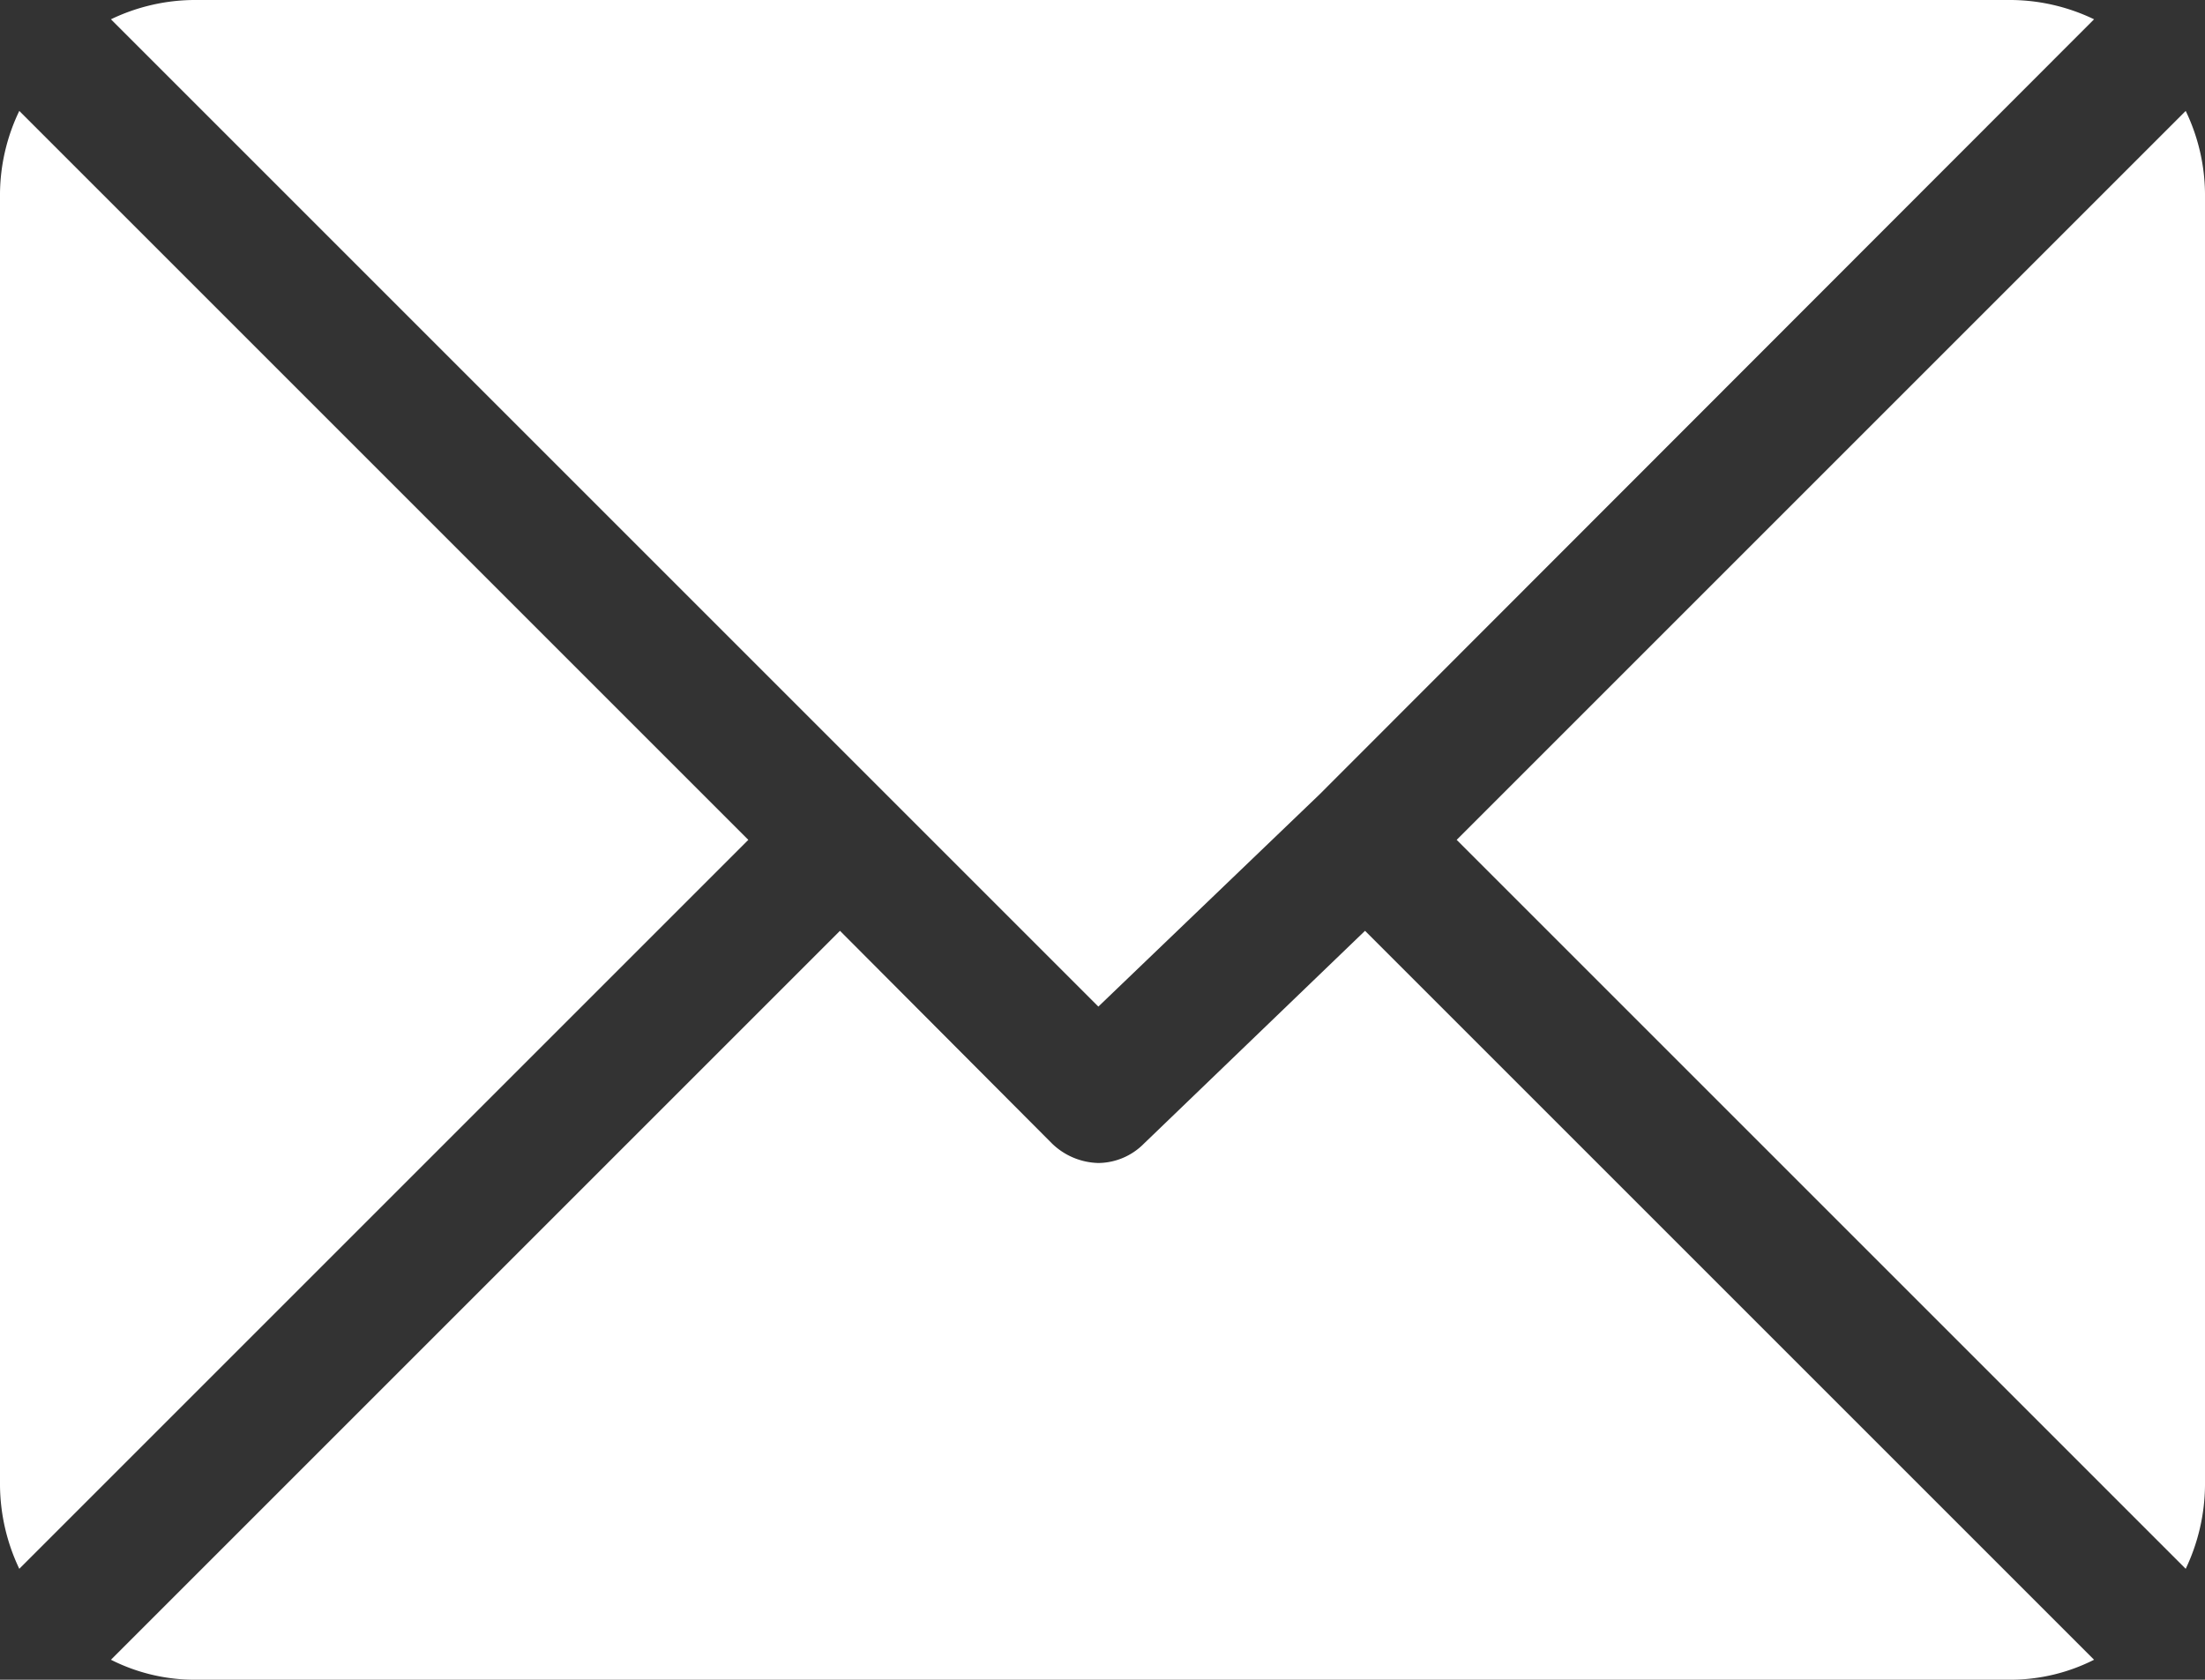 <svg xmlns="http://www.w3.org/2000/svg" viewBox="0 0 32 24.38"><rect x="0" y="0" width="32" height="24.38" fill="#333333" stroke="none"/><defs><style>.cls-1{fill:#fff;}</style></defs><title>icon_mail</title><g id="レイヤー_2" data-name="レイヤー 2"><g id="レイアウト"><path class="cls-1" d="M29.19,0H2.81a2.82,2.82,0,0,0-1.2.28L15.94,14.61l3.21-3.08h0L30.39.28A2.82,2.82,0,0,0,29.19,0Z"/><path class="cls-1" d="M31.72,1.61,21.14,12.19,31.72,22.77A2.87,2.87,0,0,0,32,21.56V2.81A2.82,2.82,0,0,0,31.72,1.61Z"/><path class="cls-1" d="M.28,1.61A2.82,2.82,0,0,0,0,2.81V21.56a2.87,2.87,0,0,0,.28,1.21L10.86,12.19Z"/><path class="cls-1" d="M19.81,13.51,16.6,16.6a.94.94,0,0,1-.66.28,1,1,0,0,1-.67-.28l-3.08-3.09L1.61,24.09a2.69,2.69,0,0,0,1.2.29H29.19a2.69,2.69,0,0,0,1.2-.29Z"/></g></g></svg>